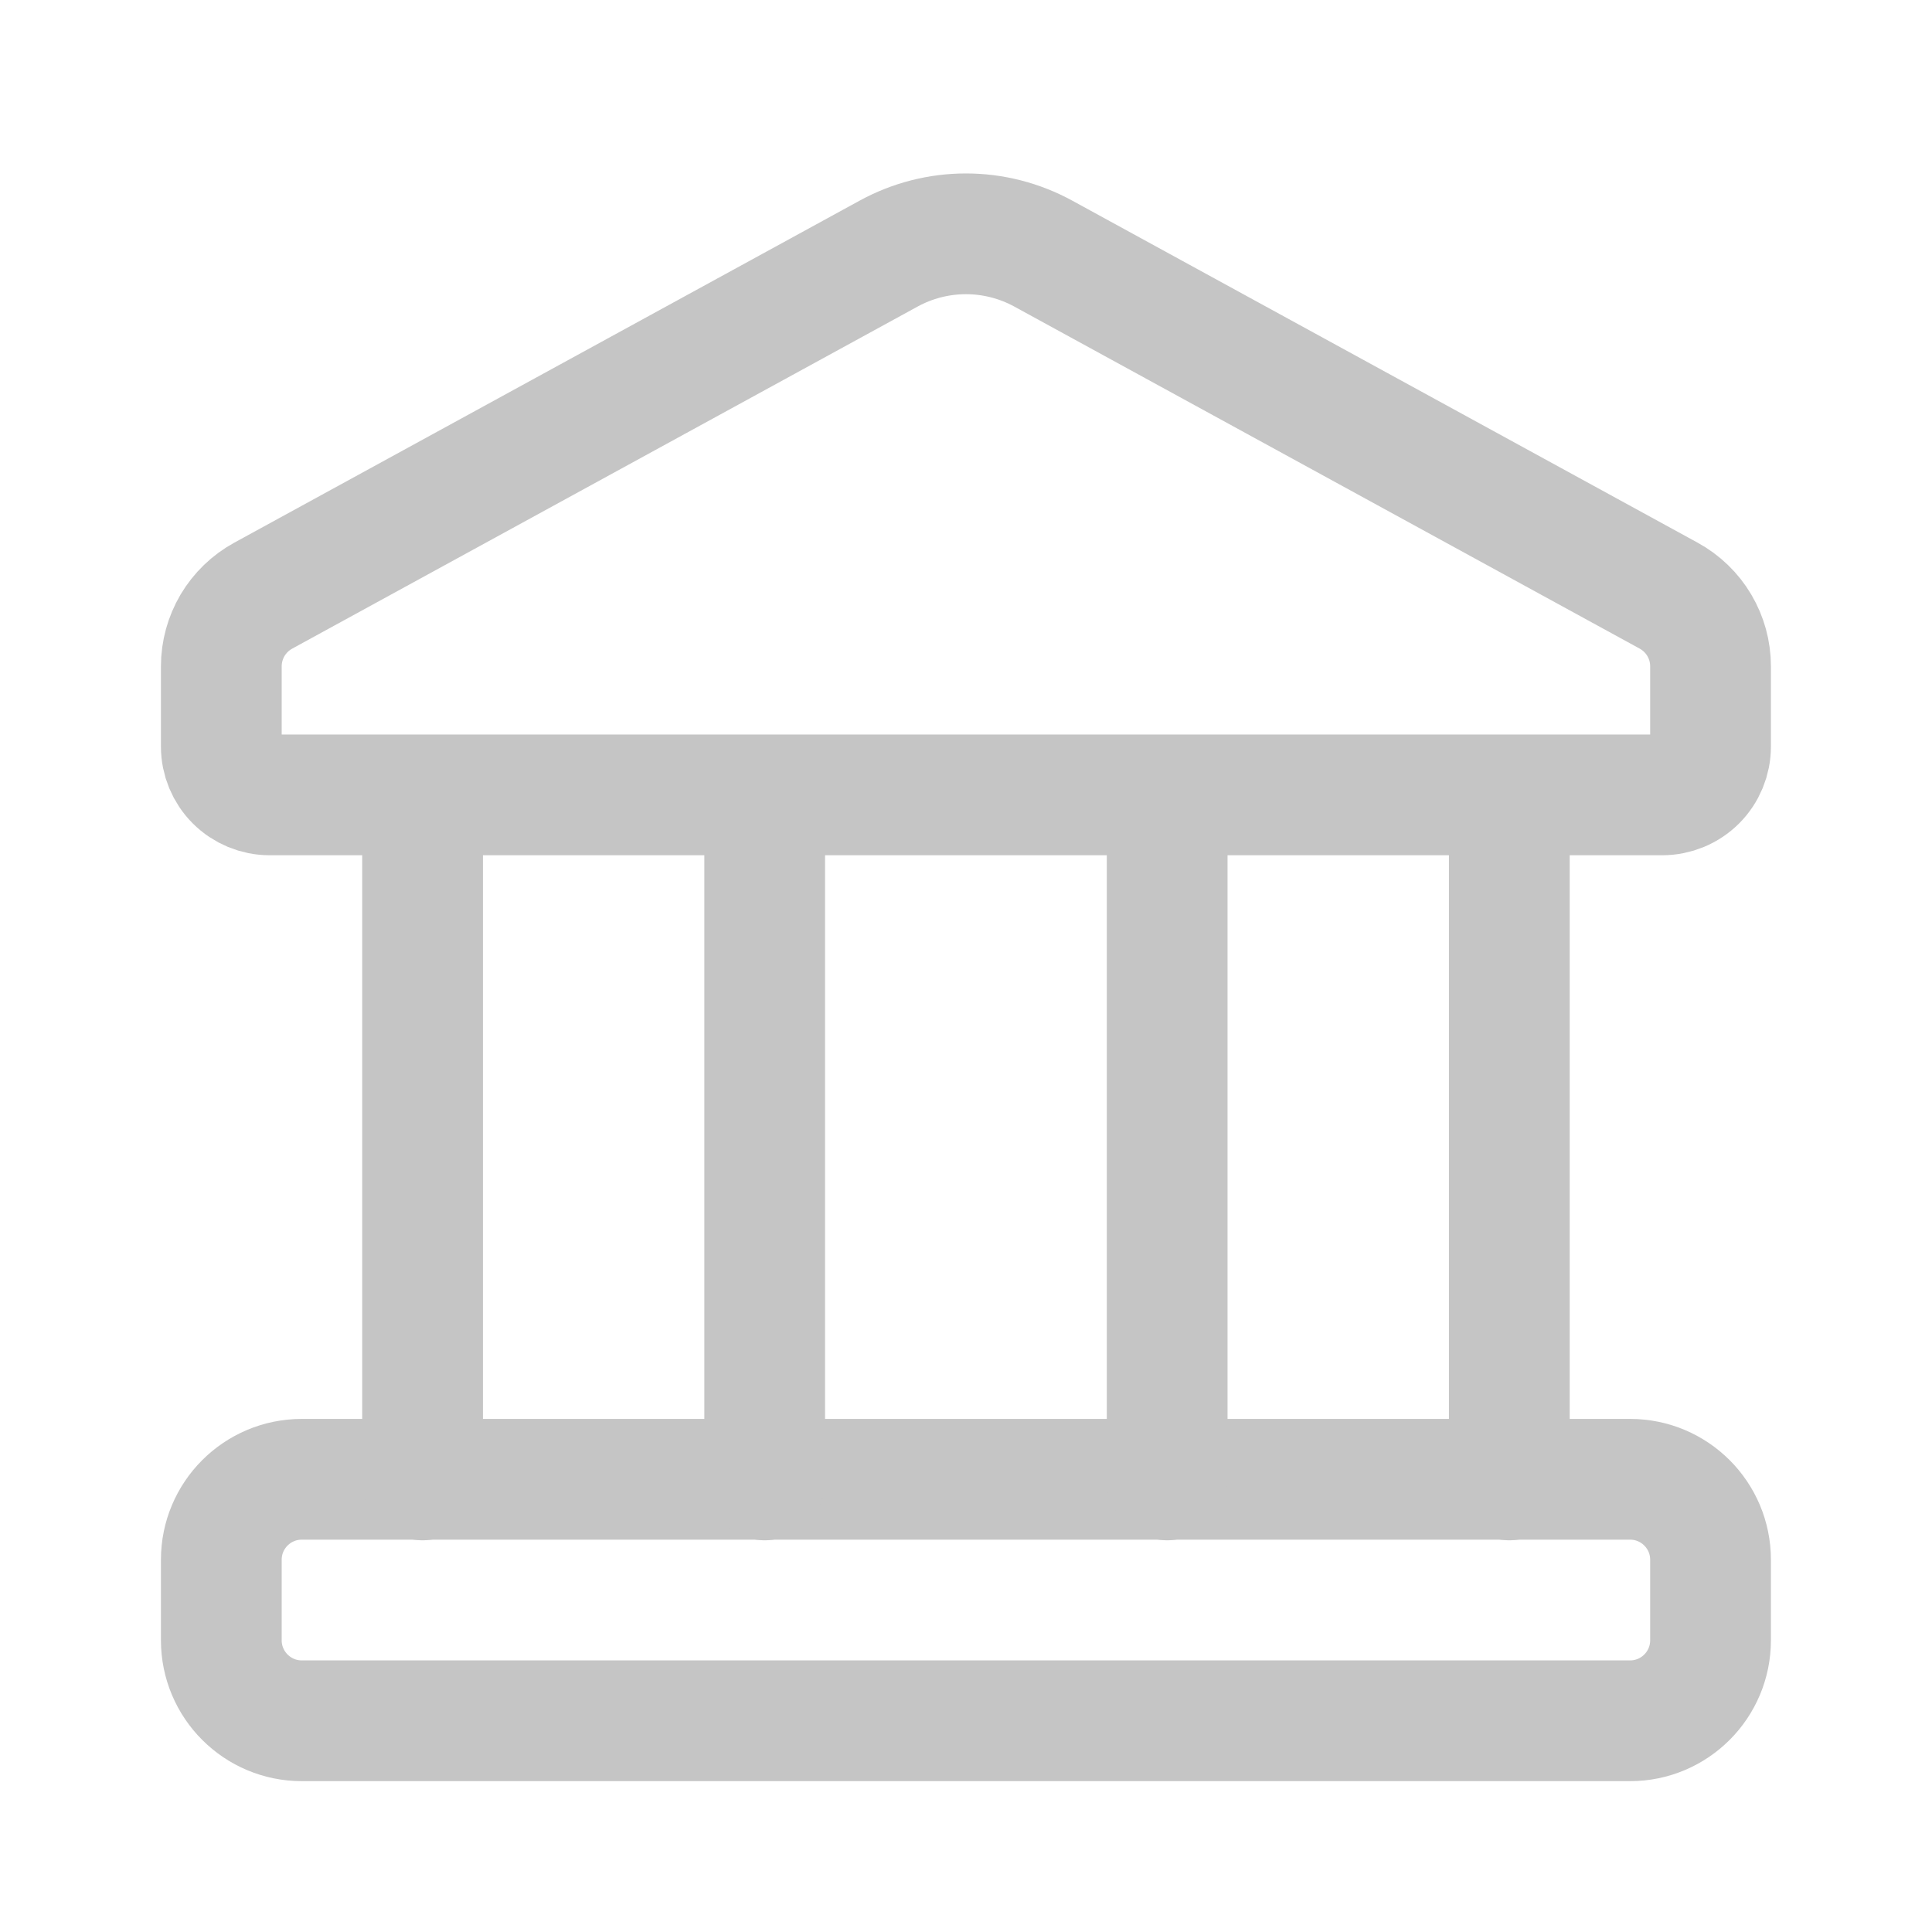 <?xml version="1.0" encoding="UTF-8"?> <svg xmlns="http://www.w3.org/2000/svg" width="40" height="40" viewBox="0 0 40 40" fill="none"><path d="M33.749 30.627H6.249C5.328 30.627 4.582 31.373 4.582 32.293V33.96C4.582 34.88 5.328 35.627 6.249 35.627H33.749C34.669 35.627 35.415 34.88 35.415 33.96V32.293C35.415 31.373 34.669 30.627 33.749 30.627Z" stroke="#C5C5C5" stroke-width="2.5" stroke-linecap="round" stroke-linejoin="round"></path><path d="M8.749 16.457V30.64M31.249 16.457V30.64M24.165 16.457V30.64M15.832 16.457V30.64M18.399 5.25L5.449 12.333C5.186 12.477 4.968 12.688 4.815 12.945C4.663 13.203 4.582 13.496 4.582 13.795V15.457C4.582 15.722 4.687 15.976 4.875 16.164C5.062 16.351 5.317 16.457 5.582 16.457H34.415C34.681 16.457 34.935 16.351 35.123 16.164C35.31 15.976 35.415 15.722 35.415 15.457V13.795C35.415 13.496 35.335 13.203 35.182 12.945C35.03 12.688 34.811 12.477 34.549 12.333L21.599 5.25C21.108 4.982 20.558 4.841 19.999 4.841C19.439 4.841 18.889 4.982 18.399 5.25Z" stroke="#C5C5C5" stroke-width="2.5" stroke-linecap="round" stroke-linejoin="round"></path></svg> 